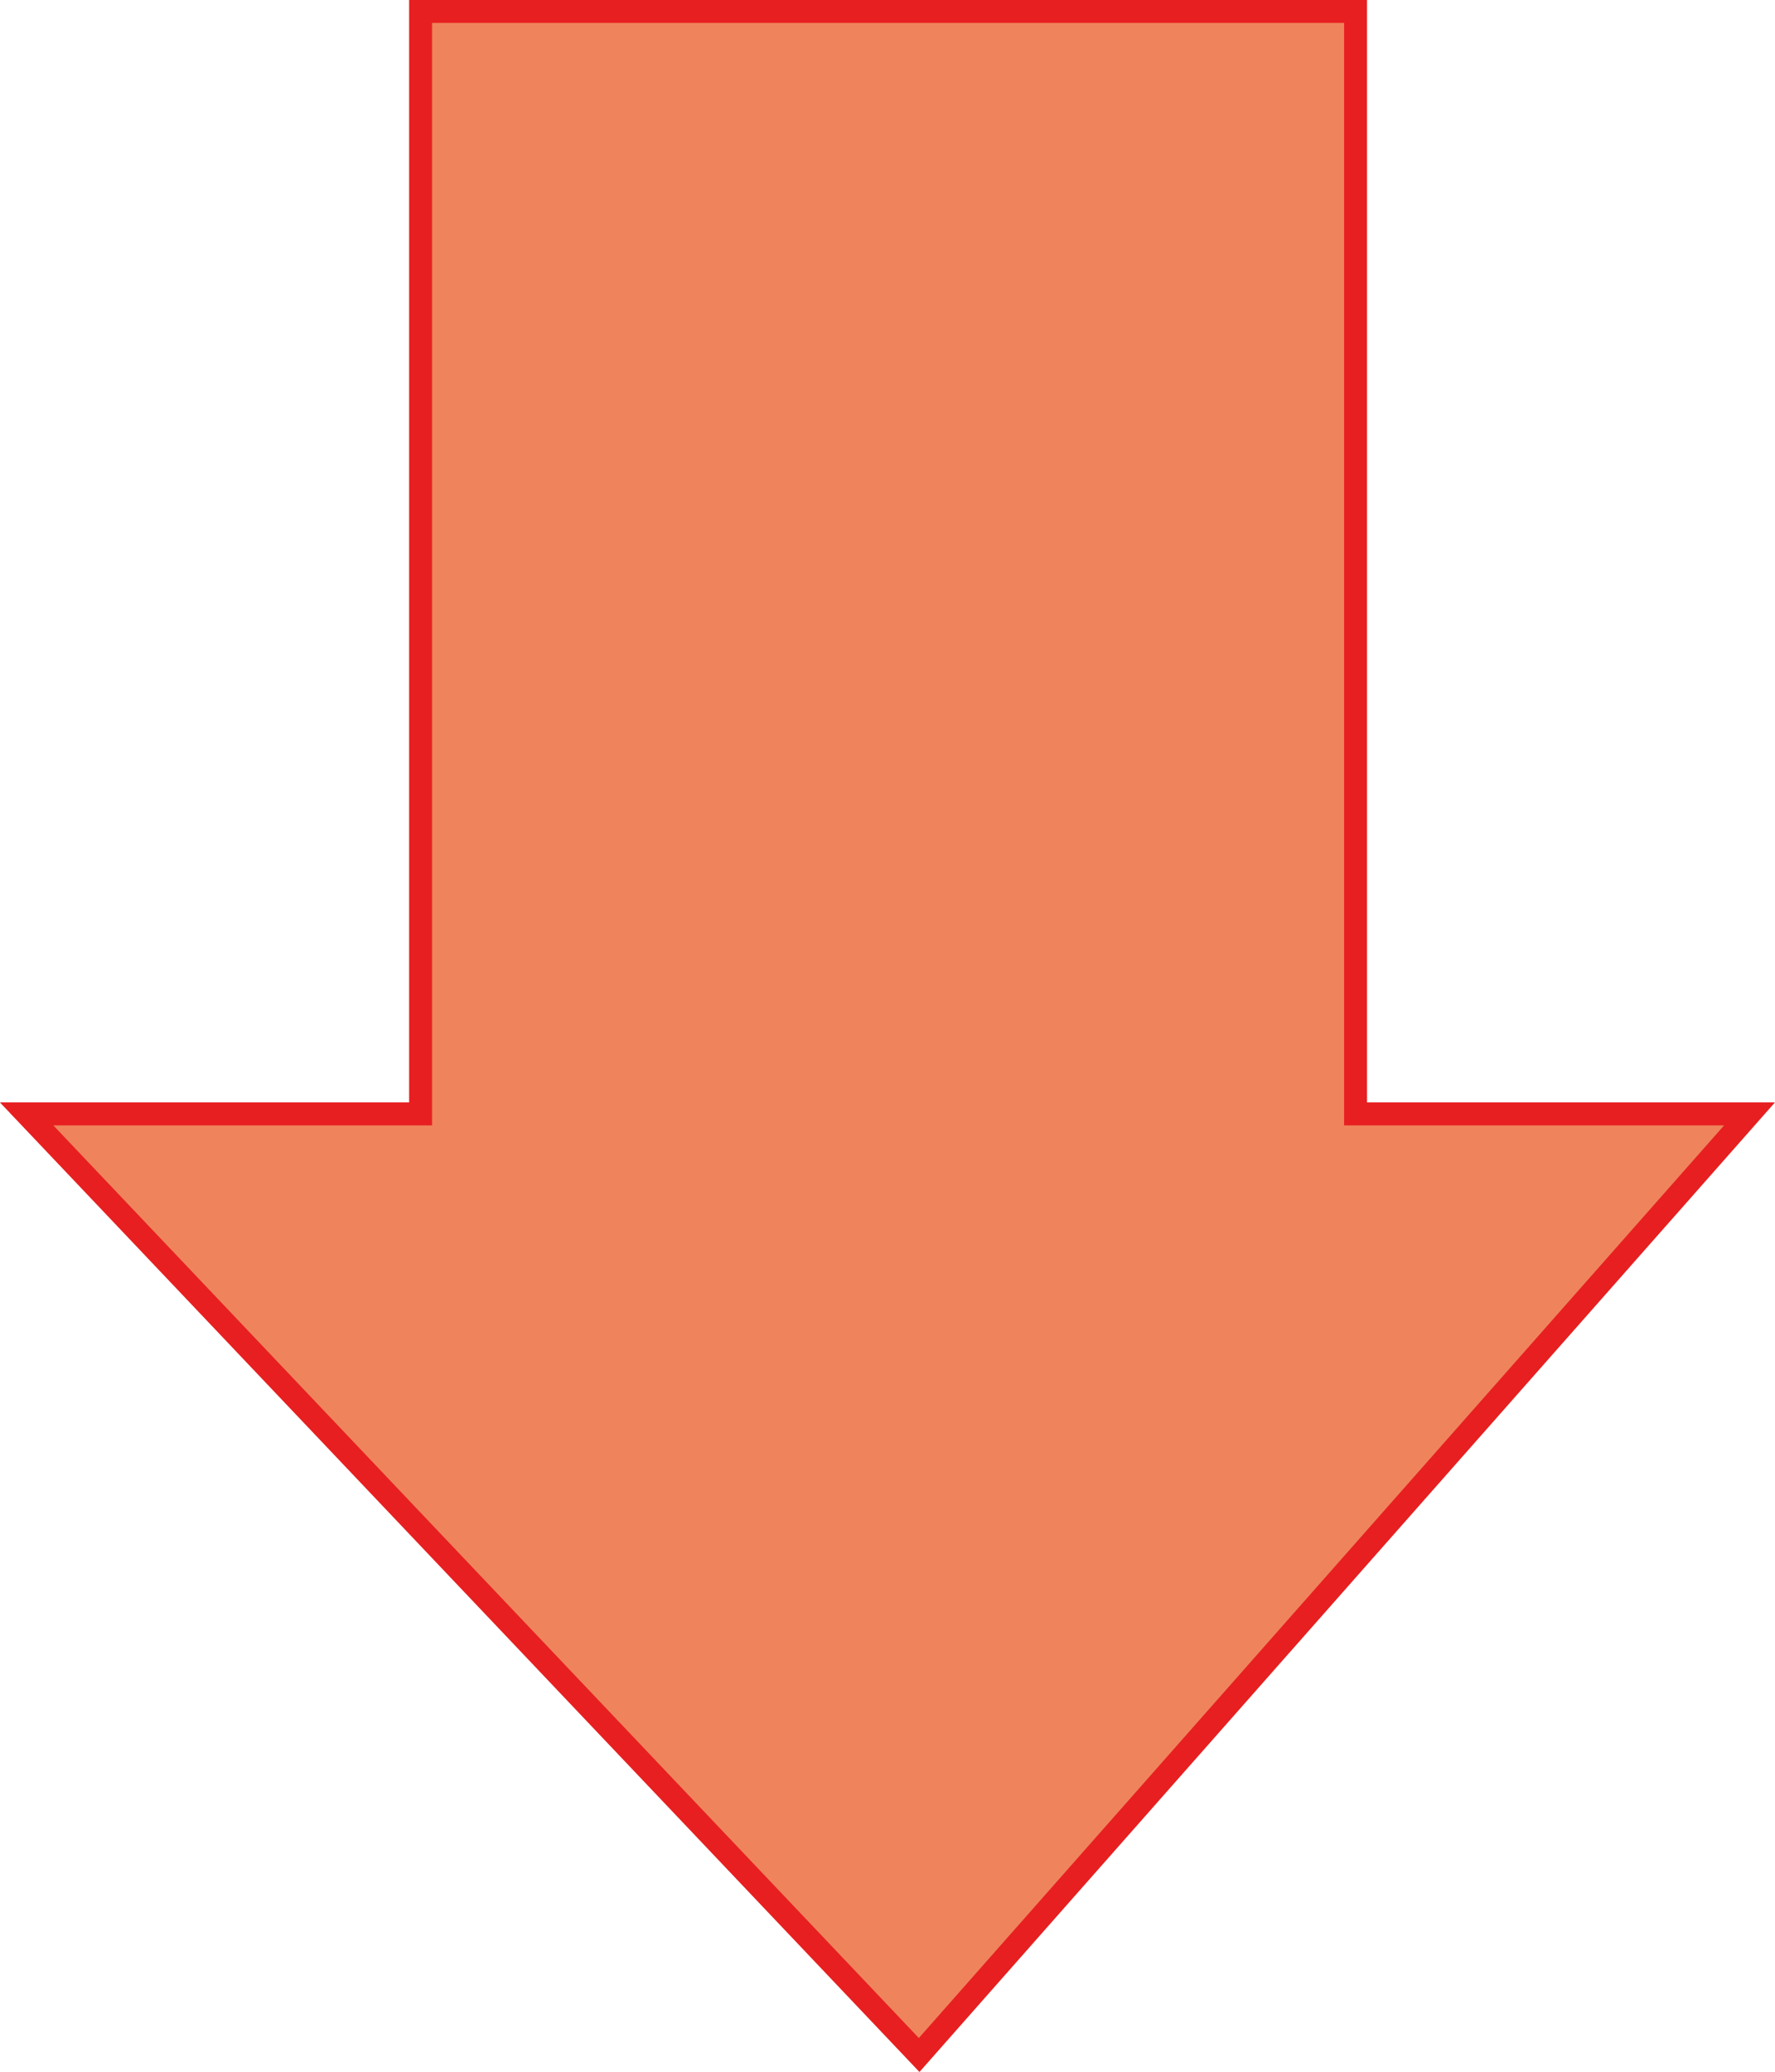 <?xml version="1.0" encoding="UTF-8"?>
<svg id="_レイヤー_2" data-name="レイヤー 2" xmlns="http://www.w3.org/2000/svg" viewBox="0 0 77.4 90.31">
  <defs>
    <style>
      .cls-1 {
        fill: #ef845c;
        stroke: #e71f20;
        stroke-miterlimit: 10;
      }
    </style>
  </defs>
  <g id="_文字" data-name="文字">
    <polygon class="cls-1" points="59.11 48.55 59.11 .5 18.34 .5 18.34 48.55 1.16 48.55 40.08 89.57 76.29 48.55 59.11 48.55"/>
  </g>
</svg>